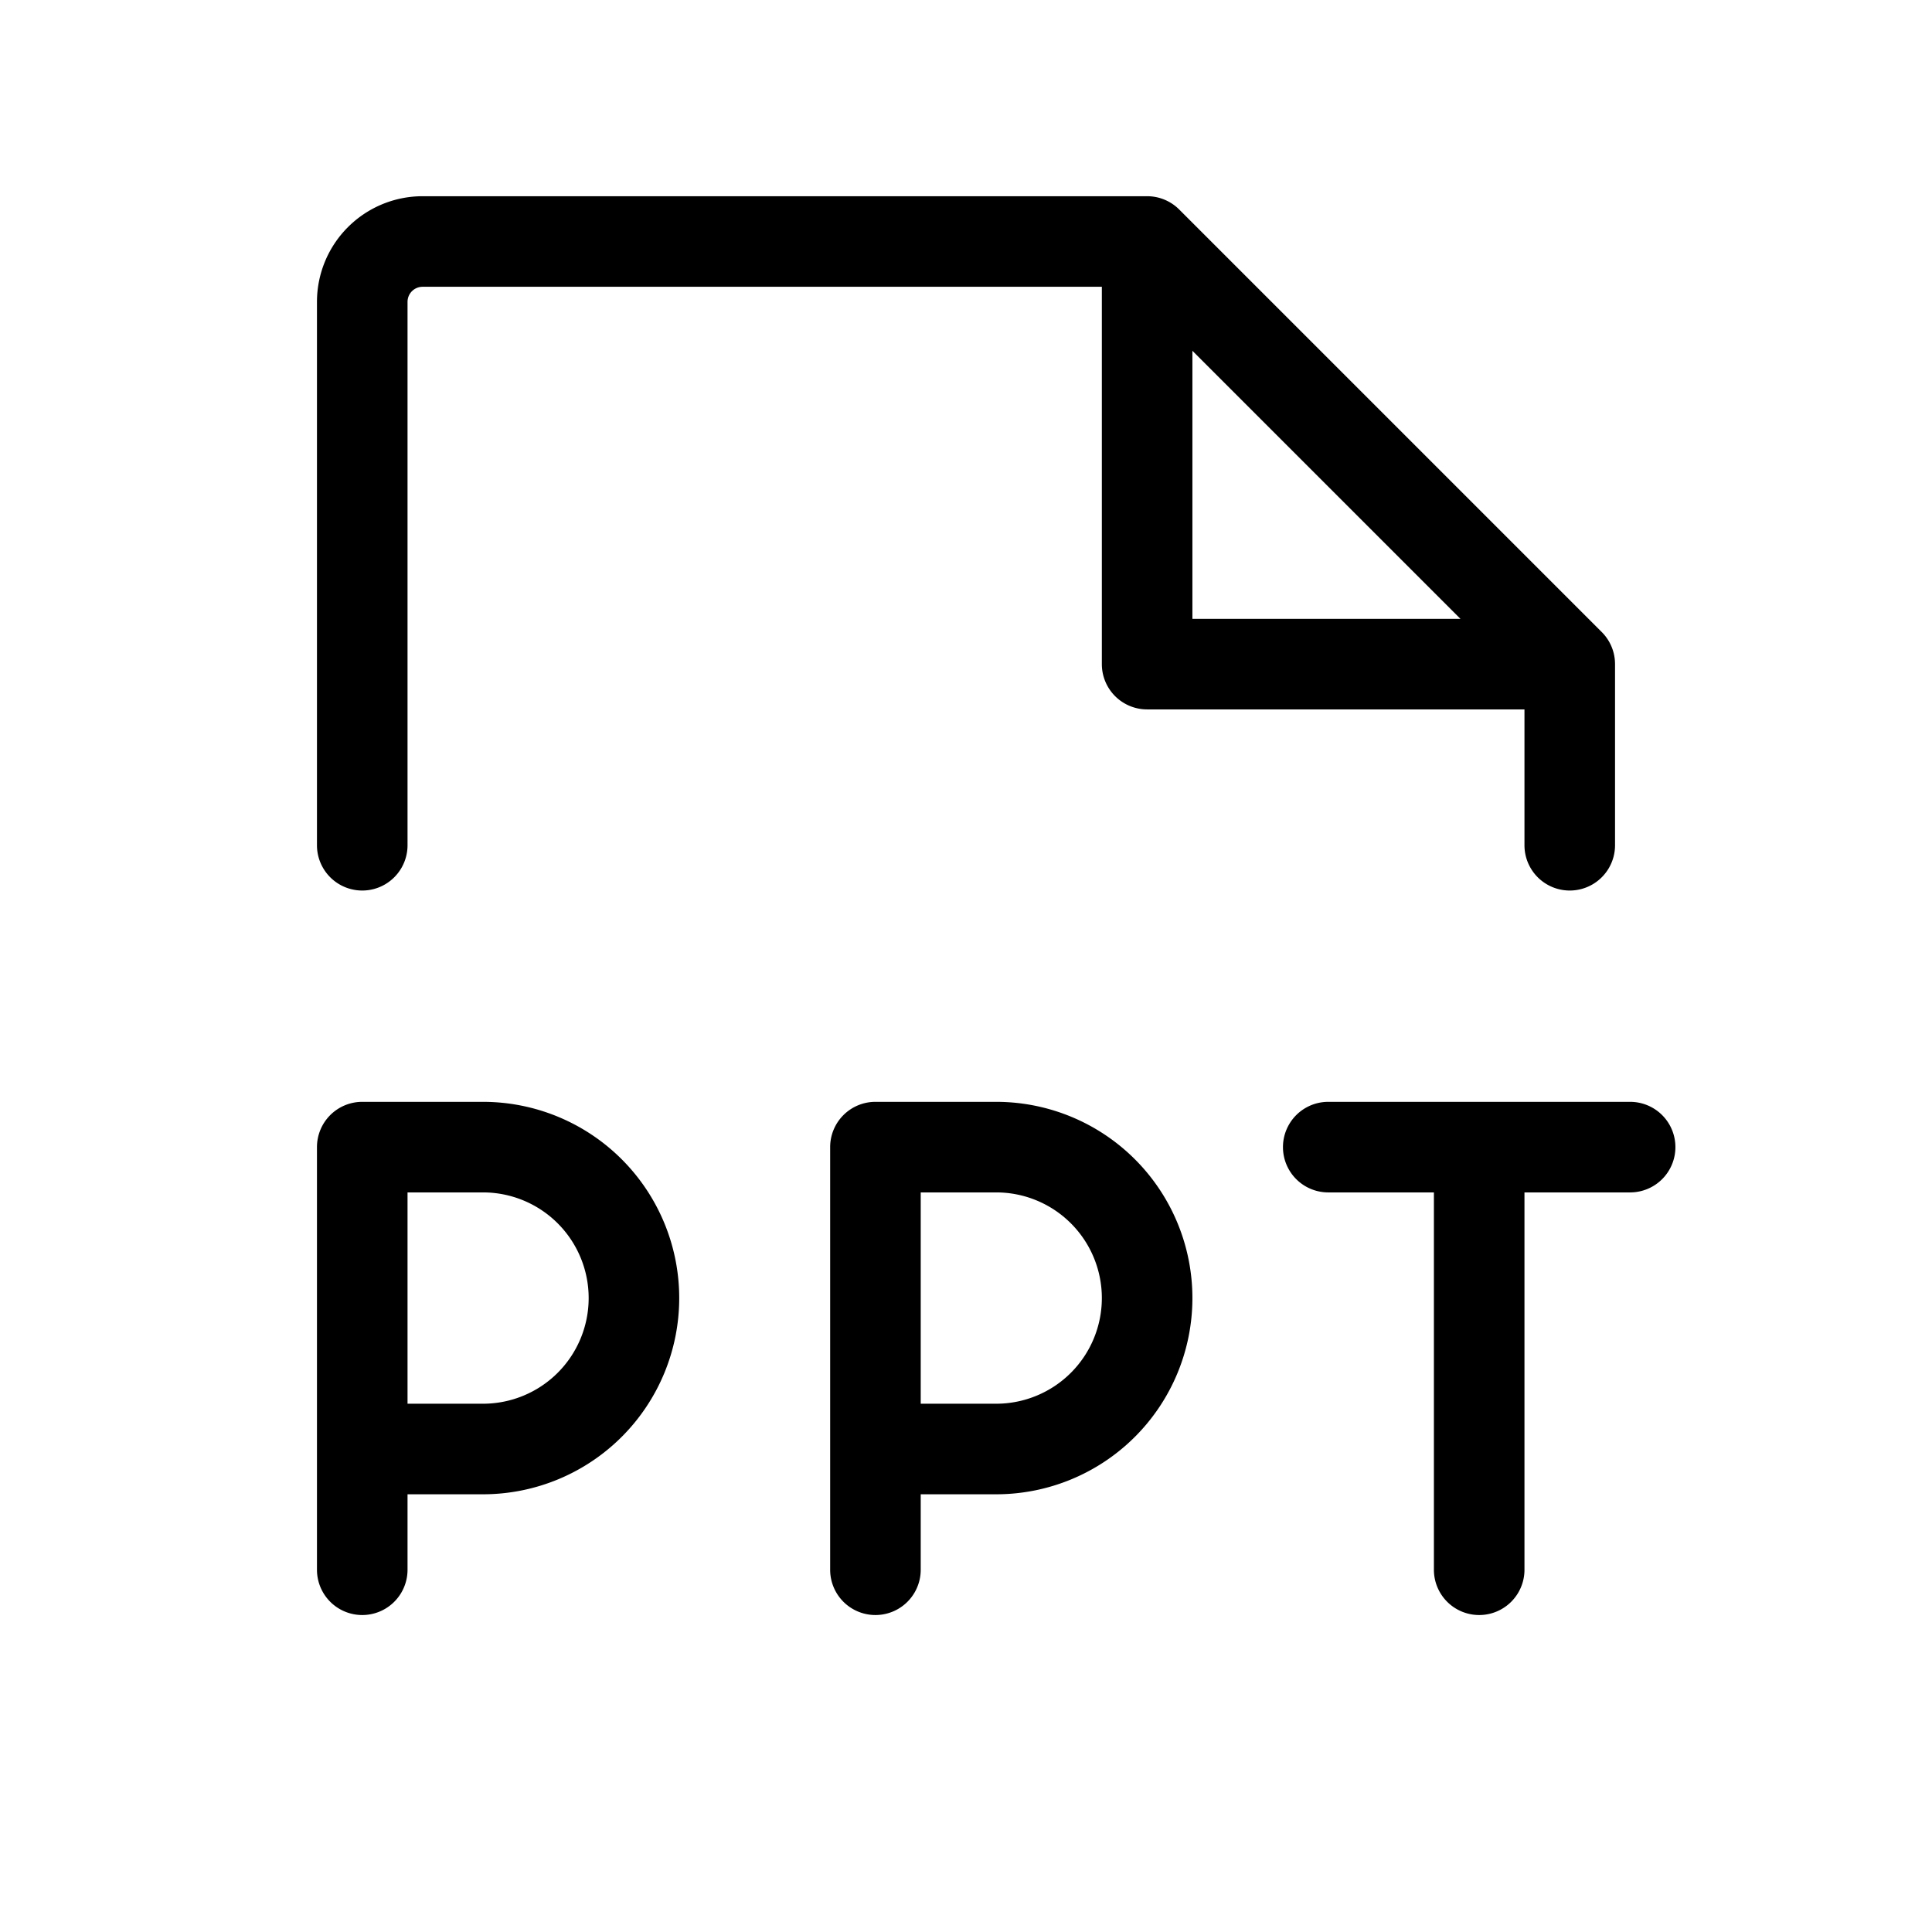 <svg xmlns="http://www.w3.org/2000/svg" width="32" height="32" fill="#000000" viewBox="0 0 256 256"><path d="M222,152a6,6,0,0,1-6,6H202v50a6,6,0,0,1-12,0V158H176a6,6,0,0,1,0-12h40A6,6,0,0,1,222,152ZM90,172a26,26,0,0,1-26,26H54v10a6,6,0,0,1-12,0V152a6,6,0,0,1,6-6H64A26,26,0,0,1,90,172Zm-12,0a14,14,0,0,0-14-14H54v28H64A14,14,0,0,0,78,172Zm80,0a26,26,0,0,1-26,26H122v10a6,6,0,0,1-12,0V152a6,6,0,0,1,6-6h16A26,26,0,0,1,158,172Zm-12,0a14,14,0,0,0-14-14H122v28h10A14,14,0,0,0,146,172ZM42,112V40A14,14,0,0,1,56,26h96a6,6,0,0,1,4.25,1.76l56,56A6,6,0,0,1,214,88v24a6,6,0,0,1-12,0V94H152a6,6,0,0,1-6-6V38H56a2,2,0,0,0-2,2v72a6,6,0,0,1-12,0ZM158,82h35.52L158,46.48Z"></path></svg>
